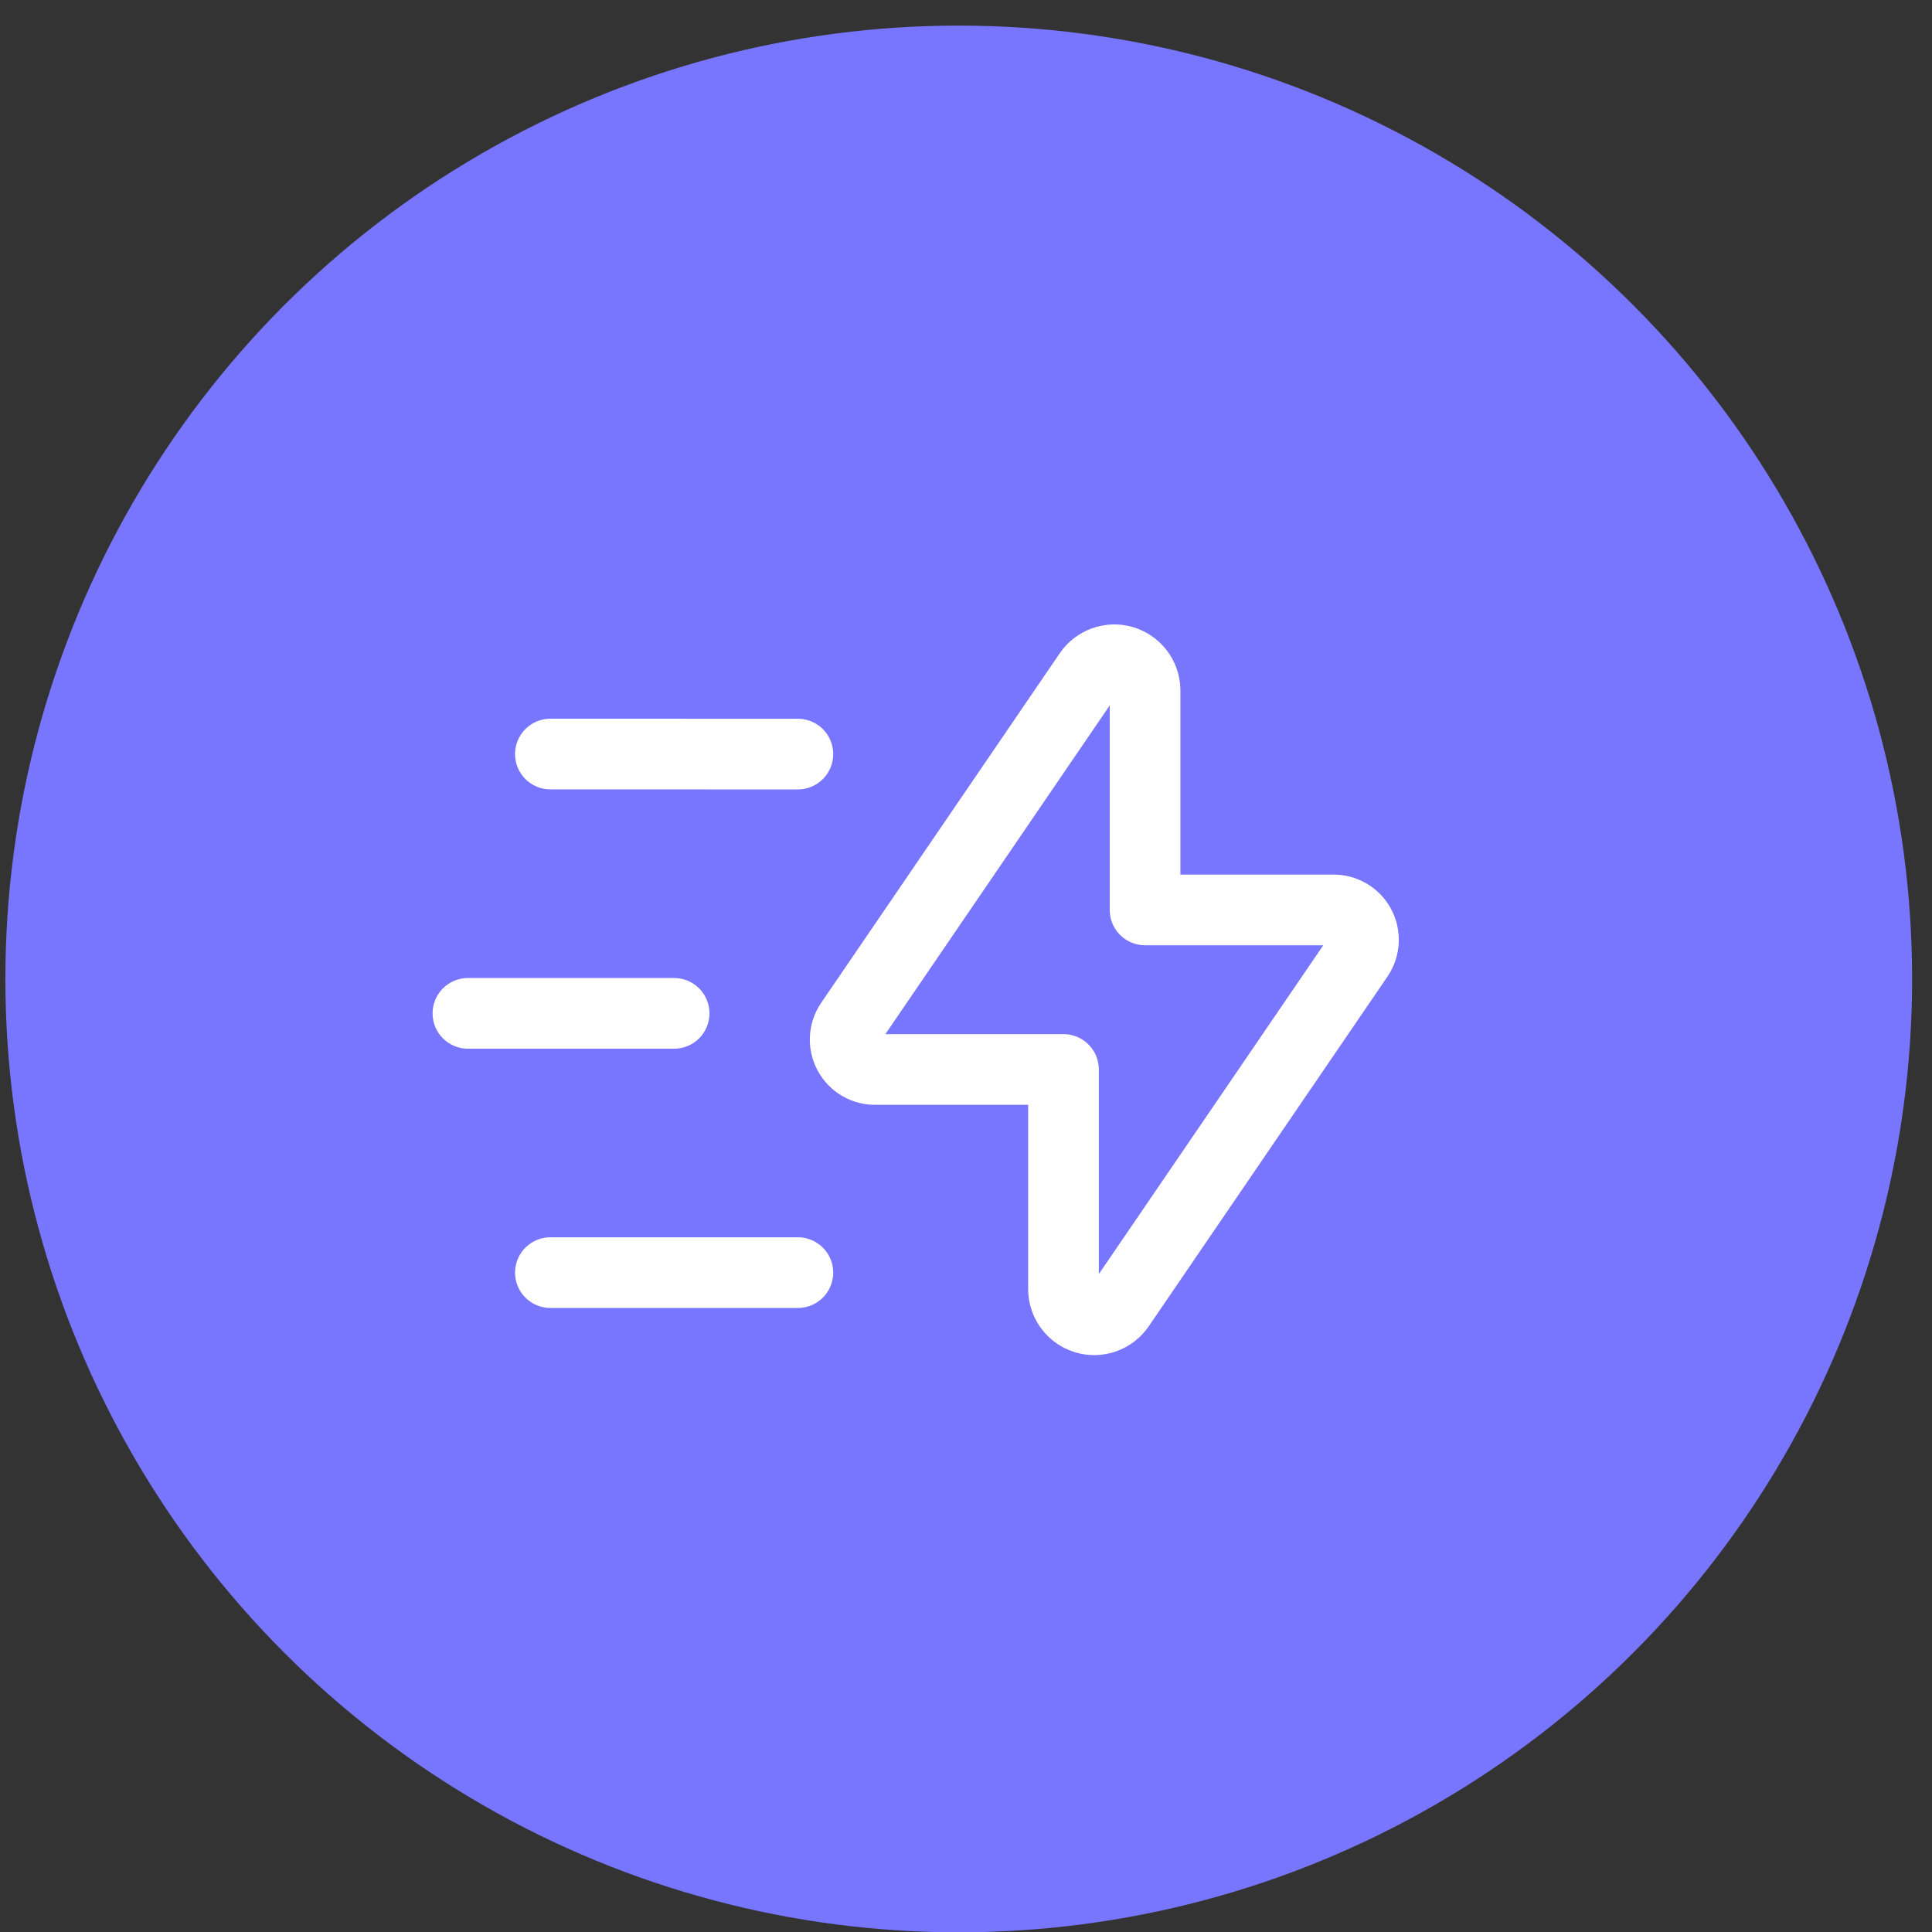 <svg width="41" height="41" viewBox="0 0 41 41" fill="none" xmlns="http://www.w3.org/2000/svg">
<rect x="0" y="0" width="41" height="41" fill="#333333" stroke="none"/>
<circle cx="20.346" cy="20.775" r="20.232" fill="#7875FF"/>
<path fill-rule="evenodd" clip-rule="evenodd" d="M24.3 14.638L24.3 19.31L28.286 19.31C28.523 19.305 28.743 19.431 28.857 19.639C28.971 19.847 28.959 20.101 28.828 20.297L23.759 27.723C23.599 27.957 23.307 28.061 23.036 27.981C22.764 27.9 22.576 27.654 22.569 27.371L22.569 22.696L18.584 22.696C18.347 22.702 18.127 22.575 18.014 22.367C17.9 22.159 17.911 21.905 18.043 21.709L23.109 14.286C23.269 14.052 23.561 13.948 23.833 14.028C24.104 14.109 24.293 14.355 24.3 14.638V14.638Z" stroke="white" stroke-width="1.5" stroke-linecap="round" stroke-linejoin="round"/>
<path d="M16.932 27.007L11.68 27.007" stroke="white" stroke-width="1.5" stroke-linecap="round" stroke-linejoin="round"/>
<path d="M14.306 21.505L9.93 21.505" stroke="white" stroke-width="1.5" stroke-linecap="round" stroke-linejoin="round"/>
<path d="M16.932 16.003L11.68 16.002" stroke="white" stroke-width="1.5" stroke-linecap="round" stroke-linejoin="round"/>
</svg>
